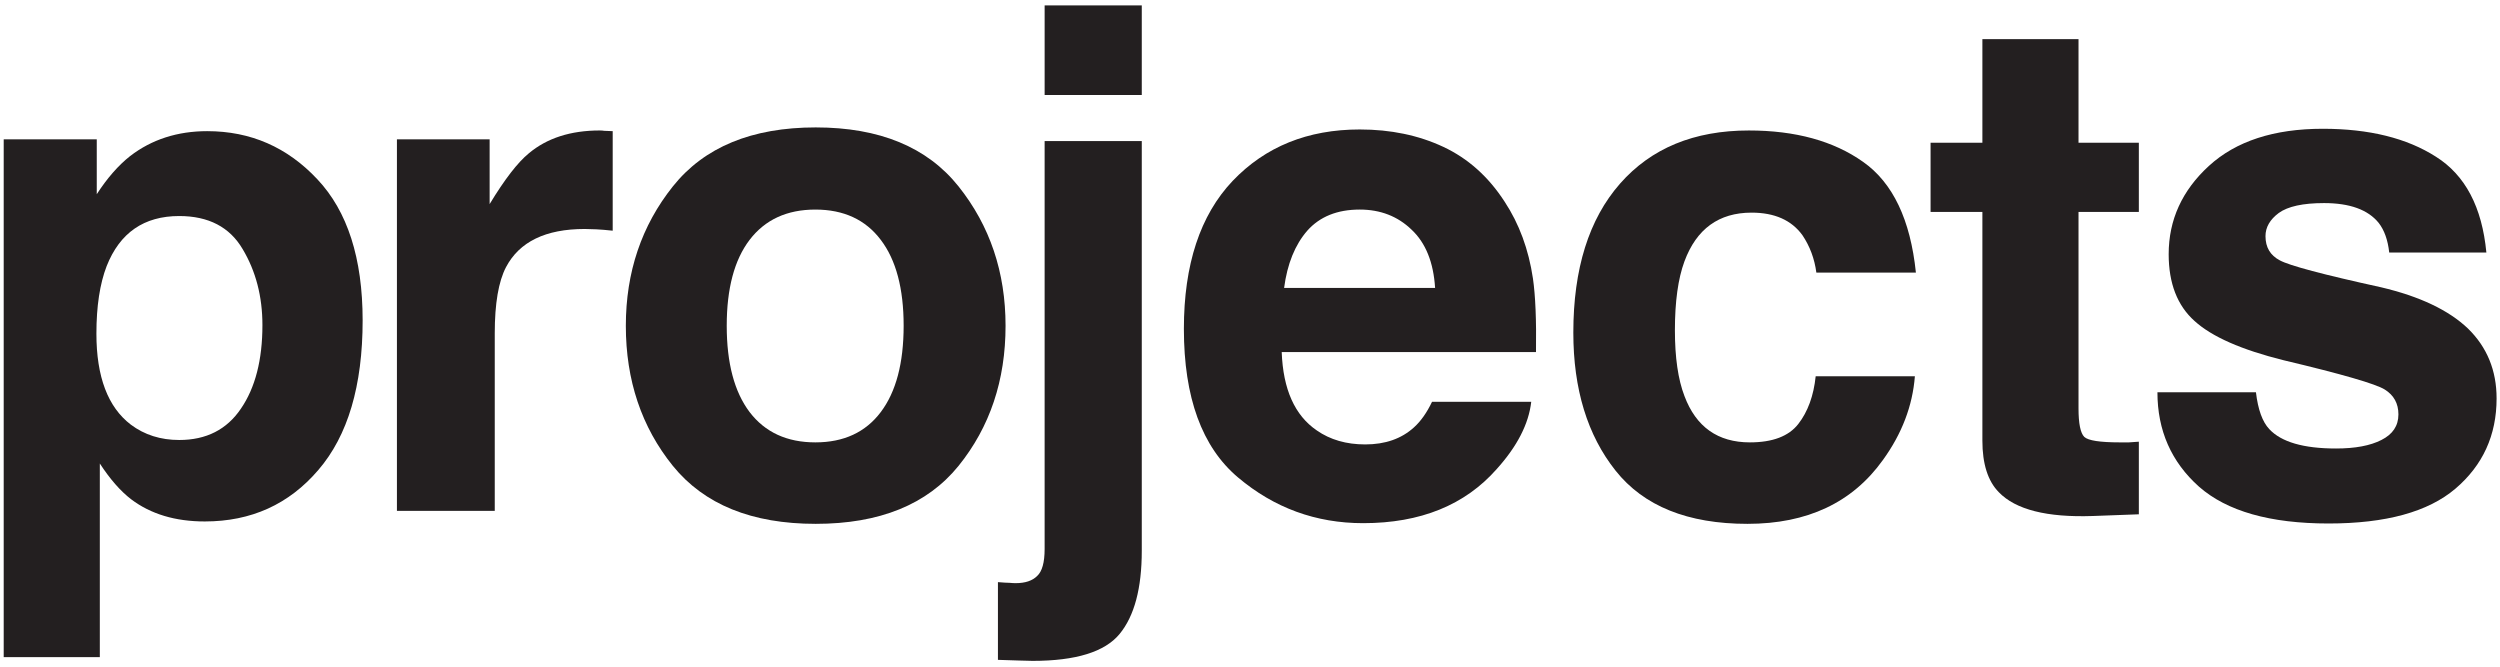 <?xml version="1.0" encoding="UTF-8"?>
<svg width="266px" height="71px" viewBox="0 0 266 71" version="1.1" xmlns="http://www.w3.org/2000/svg" xmlns:xlink="http://www.w3.org/1999/xlink">
    <!-- Generator: Sketch 55.2 (78181) - https://sketchapp.com -->
    <title>Group 3</title>
    <desc>Created with Sketch.</desc>
    <g id="Page-1" stroke="none" stroke-width="1" fill="none" fill-rule="evenodd">
        <g id="Group-82" transform="translate(-2, -119)" fill="#231F20">
            <g id="Group-81" transform="translate(0, 45.004)">
                <g id="Group-3" transform="translate(2.394, 74.568)">
                    <path d="M25.424,25.932 C24.046,23.587 21.797,22.416 18.678,22.414 C14.93,22.414 12.355,24.191 10.953,27.745 C10.227,29.632 9.864,32.025 9.864,34.927 C9.864,39.522 11.085,42.75 13.528,44.611 C14.979,45.699 16.695,46.243 18.678,46.243 C21.554,46.243 23.743,45.131 25.242,42.906 C26.766,40.682 27.528,37.721 27.528,34.02 C27.528,30.974 26.826,28.279 25.424,25.932 M33.367,18.497 C36.582,21.906 38.189,26.911 38.191,33.512 C38.191,40.476 36.618,45.784 33.476,49.434 C30.357,53.086 26.331,54.91 21.398,54.911 C18.254,54.911 15.643,54.125 13.564,52.554 C12.427,51.683 11.315,50.413 10.227,48.745 L10.227,69.346 L1.42108547e-14,69.346 L1.42108547e-14,14.254 L9.901,14.254 L9.901,20.093 C11.013,18.377 12.197,17.023 13.455,16.031 C15.752,14.266 18.484,13.385 21.652,13.383 C26.269,13.383 30.174,15.088 33.367,18.497" id="Fill-64"></path>
                    <path d="M63.89,13.347 C64.035,13.347 64.336,13.36 64.797,13.383 L64.797,23.973 C64.144,23.901 63.563,23.854 63.056,23.828 C62.548,23.805 62.137,23.794 61.823,23.792 C57.663,23.792 54.87,25.147 53.445,27.854 C52.647,29.378 52.248,31.724 52.248,34.89 L52.248,53.786 L41.839,53.786 L41.839,14.254 L51.703,14.254 L51.703,21.144 C53.3,18.51 54.689,16.709 55.874,15.741 C57.808,14.121 60.323,13.312 63.418,13.31 C63.611,13.31 63.769,13.323 63.89,13.347" id="Fill-65"></path>
                    <path d="M93.323,43.269 C94.944,41.119 95.752,38.059 95.754,34.093 C95.754,30.129 94.944,27.082 93.323,24.954 C91.703,22.803 89.382,21.727 86.361,21.726 C83.338,21.726 81.004,22.803 79.361,24.954 C77.74,27.082 76.93,30.129 76.93,34.093 C76.93,38.059 77.74,41.119 79.361,43.269 C81.004,45.422 83.338,46.497 86.361,46.497 C89.382,46.497 91.703,45.422 93.323,43.269 M101.594,48.999 C98.257,53.111 93.189,55.165 86.397,55.165 C79.602,55.165 74.537,53.111 71.2,48.999 C67.864,44.865 66.195,39.896 66.195,34.093 C66.195,28.388 67.864,23.443 71.2,19.259 C74.537,15.078 79.602,12.987 86.397,12.985 C93.189,12.985 98.255,15.078 101.594,19.259 C104.93,23.443 106.597,28.388 106.597,34.093 C106.597,39.896 104.93,44.865 101.594,48.999" id="Fill-66"></path>
                    <path d="M110.755,9.539 L121.091,9.539 L121.091,0 L110.755,0 L110.755,9.539 Z M105.786,61.367 C106.366,61.415 106.776,61.439 107.018,61.44 C107.26,61.464 107.477,61.475 107.671,61.476 C108.687,61.476 109.449,61.222 109.956,60.714 C110.488,60.231 110.753,59.275 110.754,57.849 L110.754,14.435 L121.091,14.435 L121.091,58.03 C121.091,62.02 120.304,64.969 118.733,66.88 C117.162,68.79 114.079,69.744 109.485,69.745 C109.17,69.745 108.698,69.733 108.07,69.709 C107.465,69.684 106.704,69.661 105.786,69.636 L105.786,61.367 Z" id="Fill-67"></path>
                    <path d="M138.7,23.974 C137.394,25.474 136.571,27.505 136.234,30.067 L152.301,30.067 C152.131,27.336 151.296,25.269 149.798,23.865 C148.323,22.44 146.485,21.727 144.285,21.725 C141.891,21.725 140.029,22.476 138.7,23.974 M153.171,15.052 C155.806,16.285 157.982,18.233 159.7,20.891 C161.246,23.238 162.25,25.958 162.71,29.052 C162.975,30.865 163.084,33.476 163.036,36.886 L135.98,36.886 C136.125,40.852 137.369,43.632 139.715,45.227 C141.141,46.22 142.858,46.715 144.866,46.715 C146.993,46.715 148.721,46.111 150.052,44.901 C150.777,44.248 151.418,43.342 151.974,42.181 L162.529,42.181 C162.262,44.528 161.041,46.909 158.865,49.326 C155.48,53.17 150.741,55.093 144.648,55.093 C139.618,55.093 135.182,53.474 131.337,50.233 C127.493,46.994 125.571,41.722 125.571,34.419 C125.571,27.578 127.299,22.331 130.757,18.679 C134.239,15.028 138.747,13.204 144.285,13.203 C147.573,13.203 150.535,13.819 153.171,15.052" id="Fill-68"></path>
                    <path d="M192.867,28.435 C192.673,26.961 192.178,25.632 191.38,24.446 C190.22,22.85 188.417,22.052 185.976,22.052 C182.494,22.052 180.112,23.782 178.831,27.238 C178.154,29.077 177.816,31.518 177.816,34.564 C177.816,37.466 178.154,39.8 178.831,41.564 C180.064,44.854 182.386,46.497 185.795,46.497 C188.212,46.497 189.929,45.844 190.945,44.539 C191.96,43.233 192.577,41.541 192.795,39.461 L203.349,39.461 C203.106,42.605 201.971,45.58 199.94,48.383 C196.699,52.906 191.899,55.164 185.541,55.165 C179.181,55.165 174.503,53.279 171.505,49.507 C168.506,45.735 167.008,40.839 167.008,34.818 C167.008,28.025 168.663,22.743 171.976,18.969 C175.288,15.197 179.858,13.311 185.686,13.311 C190.642,13.311 194.692,14.425 197.836,16.648 C201.003,18.873 202.876,22.803 203.458,28.435 L192.867,28.435 Z" id="Fill-69"></path>
                    <path d="M205.019,21.979 L205.019,14.616 L210.532,14.616 L210.532,3.591 L220.76,3.591 L220.76,14.616 L227.179,14.616 L227.179,21.979 L220.76,21.979 L220.76,42.87 C220.76,44.491 220.965,45.506 221.376,45.916 C221.787,46.304 223.043,46.497 225.148,46.497 L226.127,46.497 C226.49,46.473 226.84,46.45 227.179,46.424 L227.179,54.149 L222.283,54.331 C217.398,54.5 214.061,53.654 212.273,51.792 C211.112,50.608 210.532,48.783 210.532,46.315 L210.532,21.979 L205.019,21.979 Z" id="Fill-70"></path>
                    <path d="M239.638,41.165 C239.856,43.004 240.327,44.31 241.053,45.082 C242.333,46.46 244.703,47.149 248.161,47.149 C250.192,47.149 251.799,46.849 252.985,46.243 C254.193,45.639 254.797,44.732 254.798,43.522 C254.798,42.362 254.314,41.48 253.347,40.875 C252.38,40.271 248.789,39.232 242.576,37.756 C238.102,36.644 234.947,35.255 233.11,33.585 C231.271,31.942 230.353,29.572 230.353,26.476 C230.353,22.826 231.779,19.696 234.633,17.082 C237.51,14.448 241.548,13.131 246.747,13.129 C251.679,13.129 255.693,14.121 258.788,16.103 C261.907,18.062 263.696,21.46 264.156,26.295 L253.819,26.295 C253.674,24.966 253.299,23.914 252.695,23.14 C251.558,21.738 249.623,21.038 246.892,21.036 C244.643,21.036 243.035,21.388 242.068,22.088 C241.125,22.79 240.654,23.611 240.654,24.554 C240.654,25.74 241.161,26.598 242.177,27.129 C243.192,27.686 246.783,28.642 252.949,29.994 C257.058,30.963 260.141,32.424 262.197,34.383 C264.228,36.367 265.243,38.844 265.243,41.818 C265.243,45.735 263.781,48.939 260.855,51.429 C257.954,53.895 253.456,55.128 247.363,55.128 C241.149,55.128 236.555,53.823 233.581,51.211 C230.631,48.577 229.157,45.229 229.157,41.165 L239.638,41.165 Z" id="Fill-71"></path>
                </g>
            </g>
        </g>
    </g>
</svg>